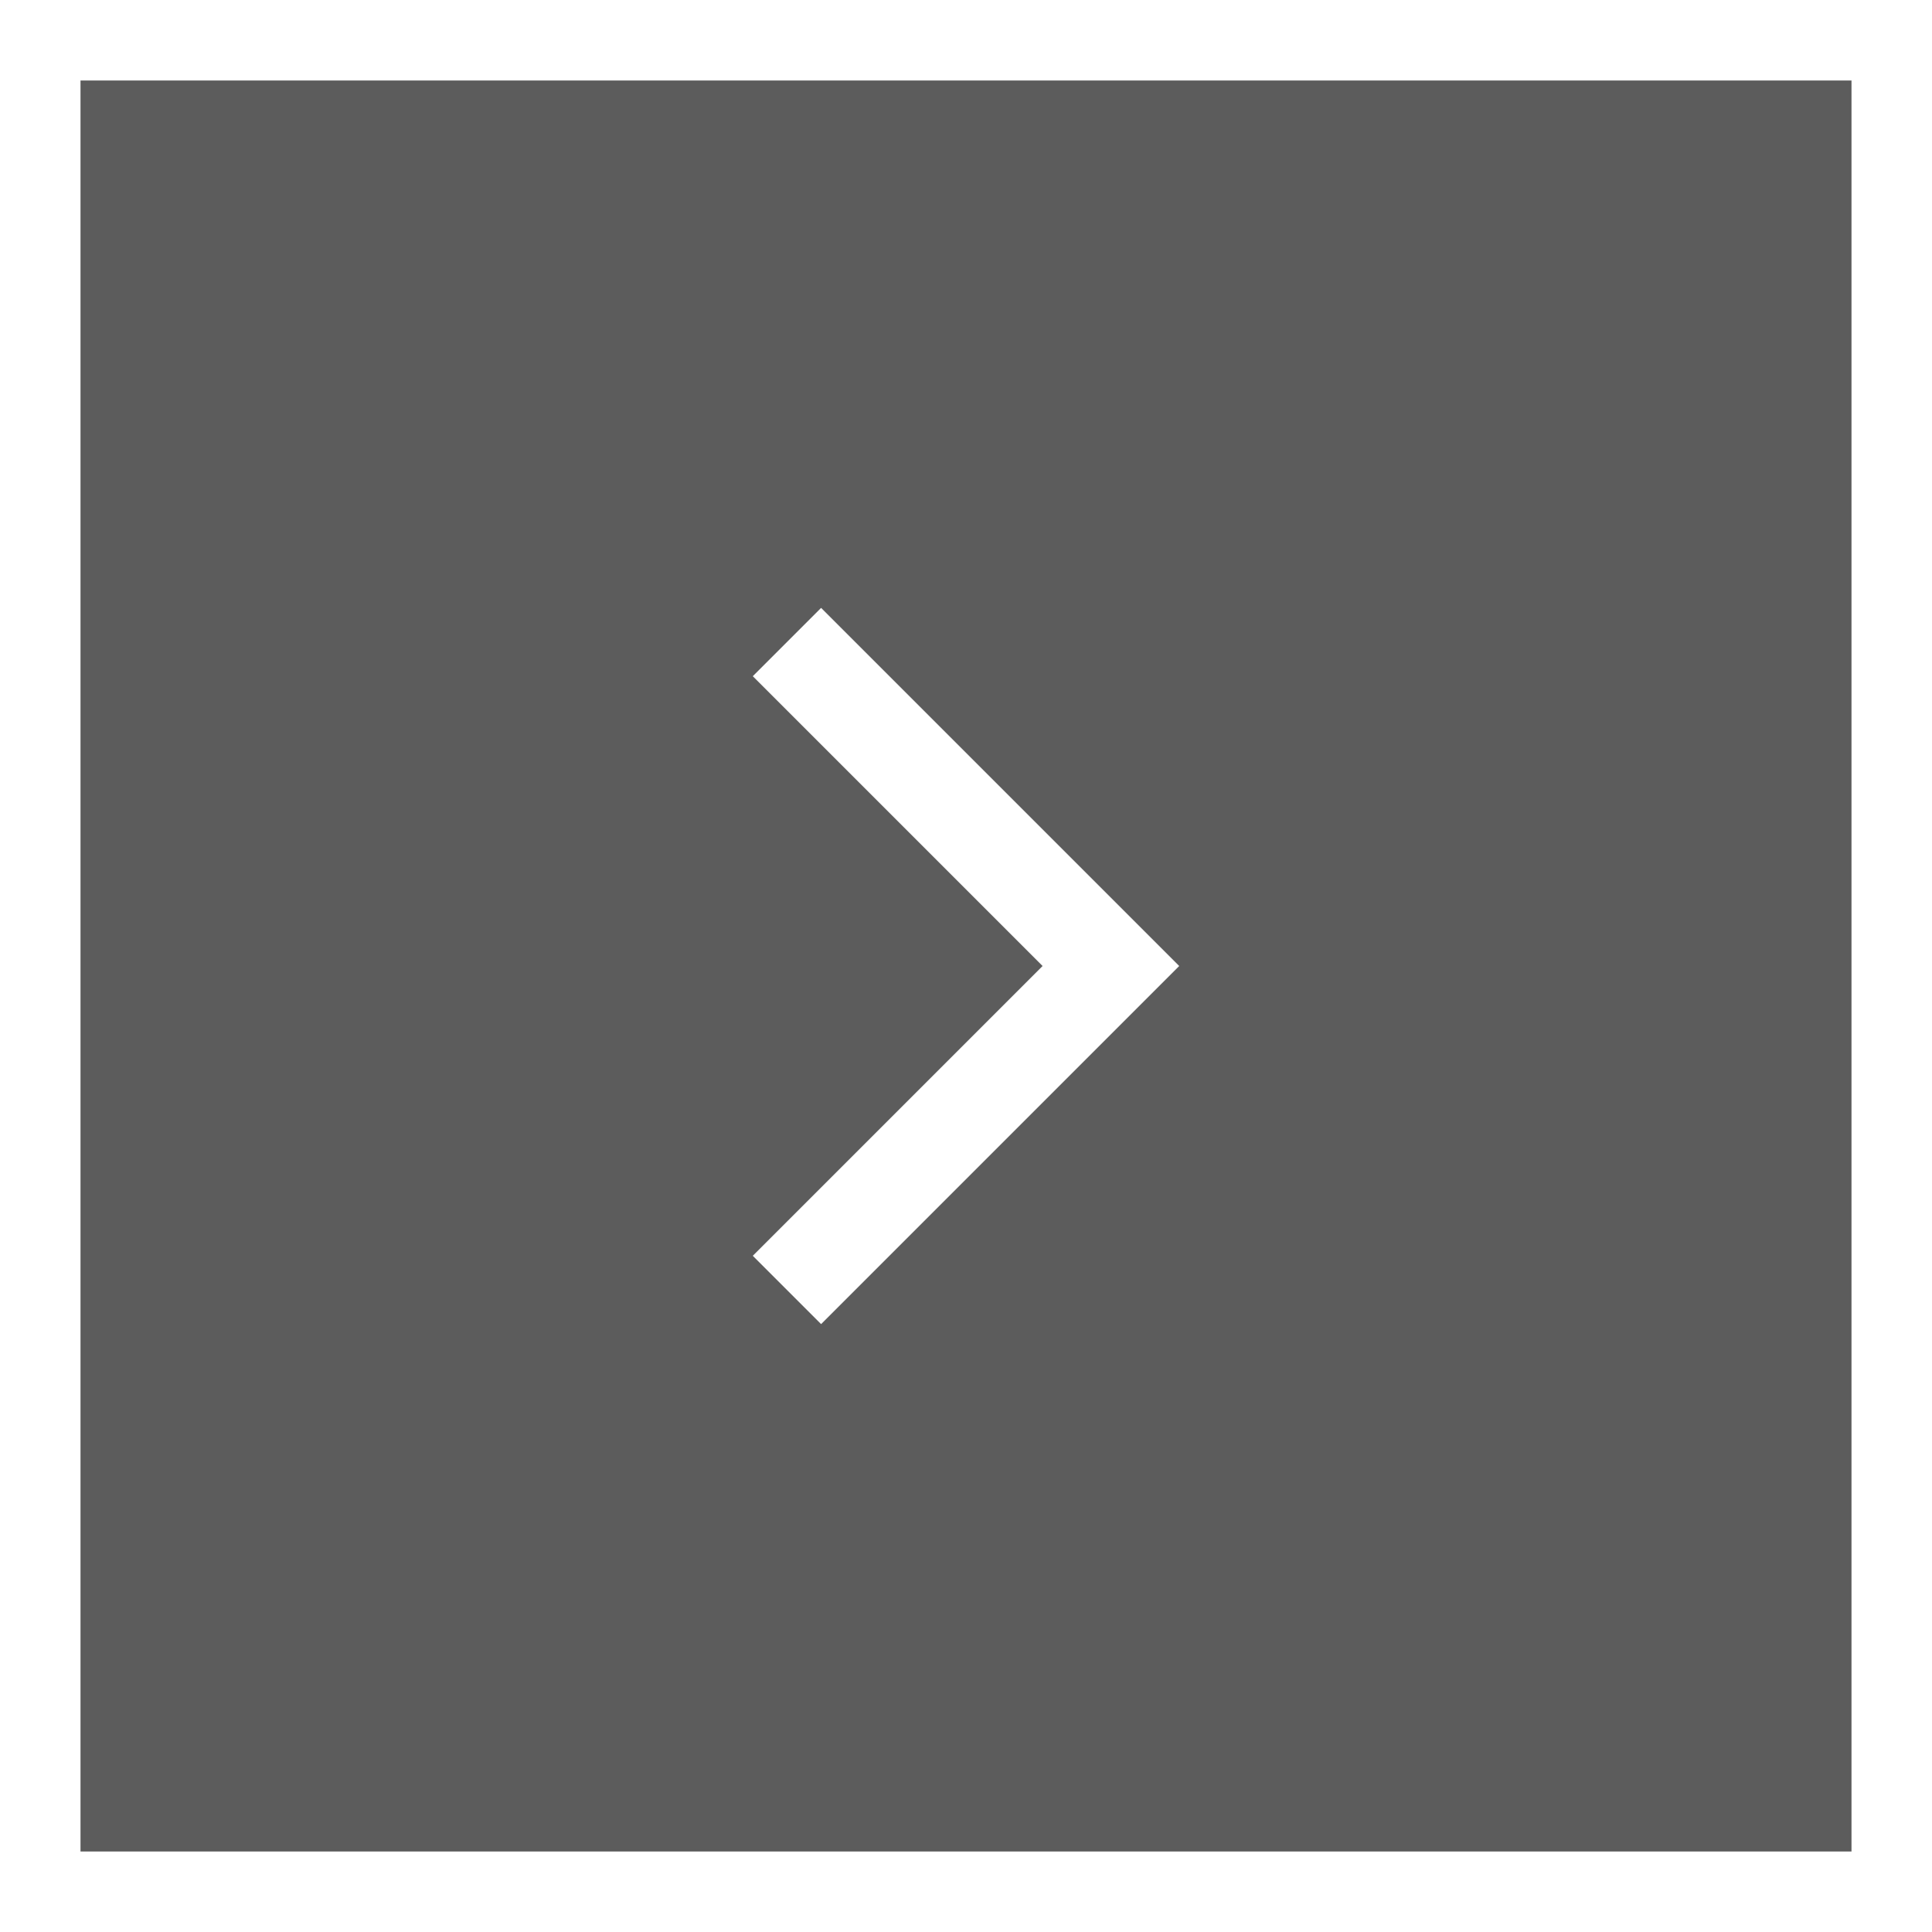 <?xml version="1.0" encoding="UTF-8"?> <svg xmlns="http://www.w3.org/2000/svg" width="30" height="30" viewBox="0 0 30 30" fill="none"><rect x="0" y="0" width="30" height="30" fill="#333333" stroke="none"/><rect x="0.625" y="0.625" width="28.75" height="28.75" fill="white" fill-opacity="0.2"></rect><rect x="0.625" y="0.625" width="28.75" height="28.75" stroke="white" stroke-width="1.25"></rect><path d="M12.75 19.5L17.25 15L12.75 10.5" stroke="white" stroke-width="1.5" stroke-linecap="square"></path></svg> 